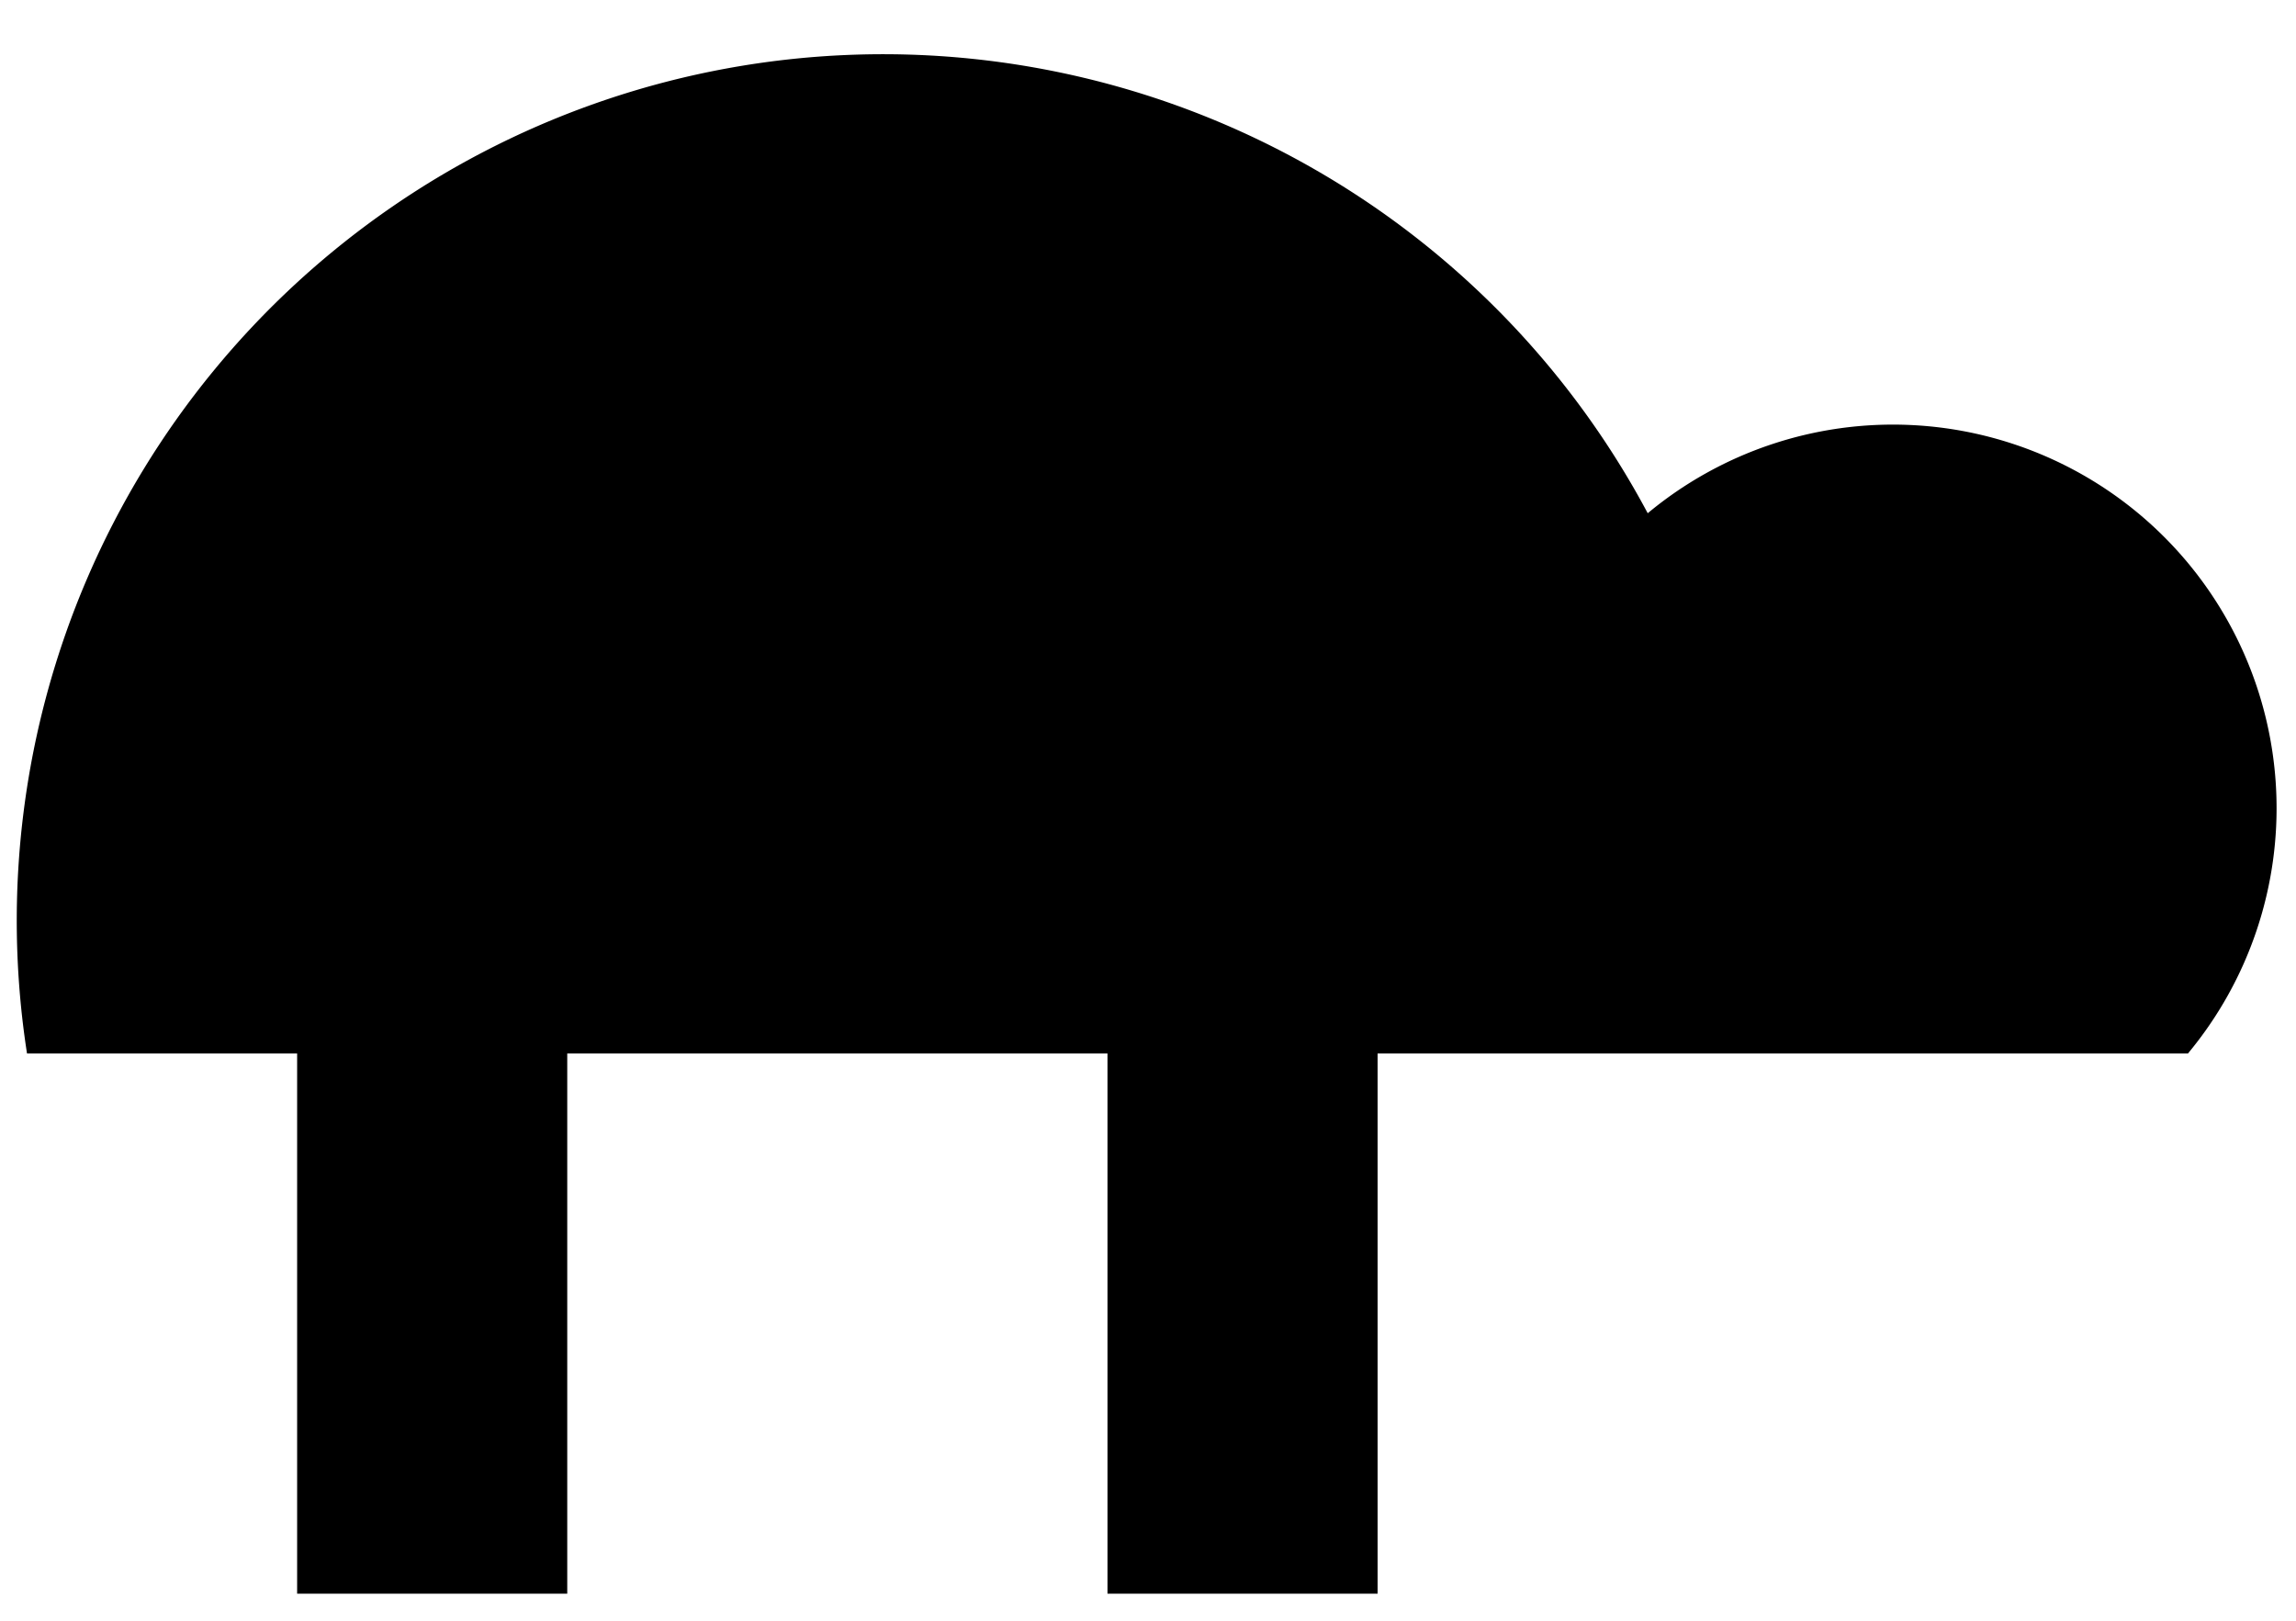 <svg id="svg" xmlns="http://www.w3.org/2000/svg" viewBox="-1 -1 85 60"><defs/><style>
      .grid-line {
        vector-effect: non-scaling-stroke;
      }

      text {
        font-family: sans-serif;
      }
    </style><g id="main-group"><path id="element-0" fill-rule="evenodd" fill="rgb(0, 0, 0)" fill-opacity="1" stroke-opacity="1" transform="" d="M 0,38 L 10,38 L 10,58 L 20,58 L 20,38 L 40,38 L 40,58 L 50,58 L 50,38 L 80,38 A 14.202,14.202 0 0 0 60,18 A 32.073,32.073 0 0 0 0,38" class="cursor-selectable tag-0" visibility="visible"/></g></svg>
